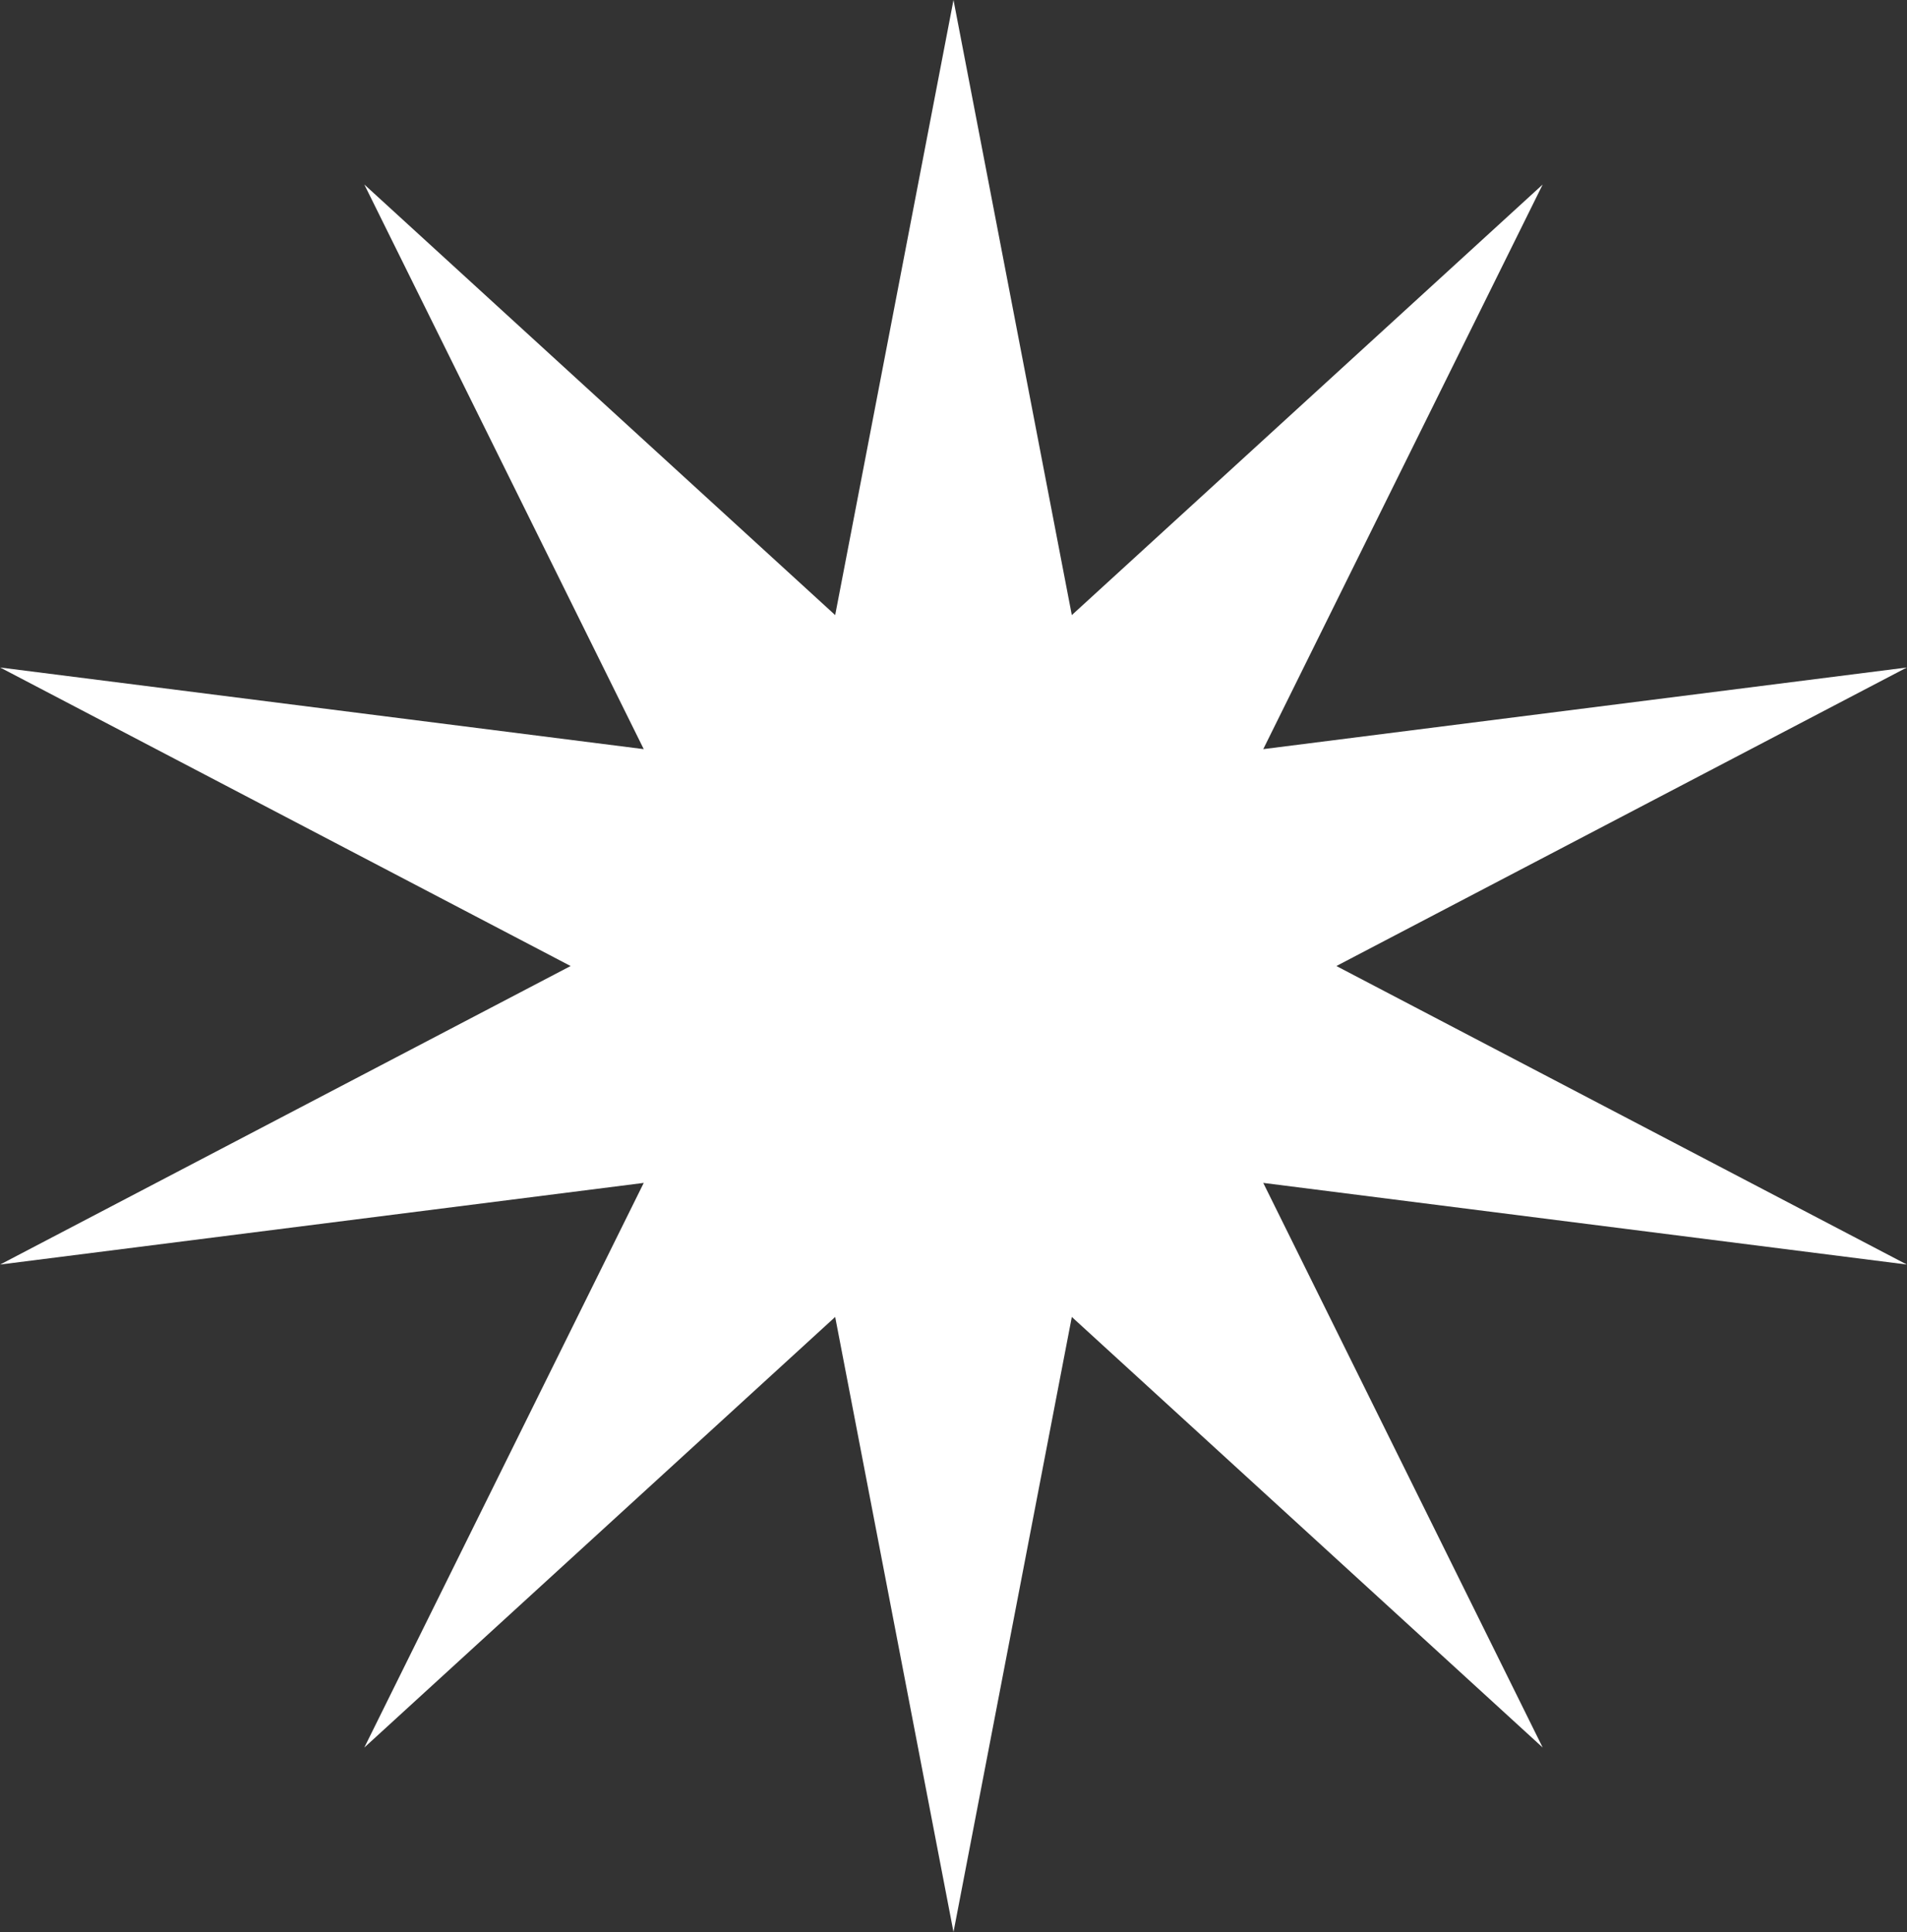 <?xml version="1.0" encoding="UTF-8"?> <svg xmlns="http://www.w3.org/2000/svg" width="546" height="553" viewBox="0 0 546 553" fill="none"><rect x="0" y="0" width="546" height="553" fill="#333333" stroke="none"/> <path d="M273 0L306.876 176.055L441.694 52.807L361.688 214.422L545.953 191.057L382.624 276.5L545.953 361.943L361.688 338.578L441.694 500.193L306.876 376.945L273 553L239.124 376.945L104.306 500.193L184.312 338.578L0.047 361.943L163.376 276.5L0.047 191.057L184.312 214.422L104.306 52.807L239.124 176.055L273 0Z" fill="white"></path> </svg> 